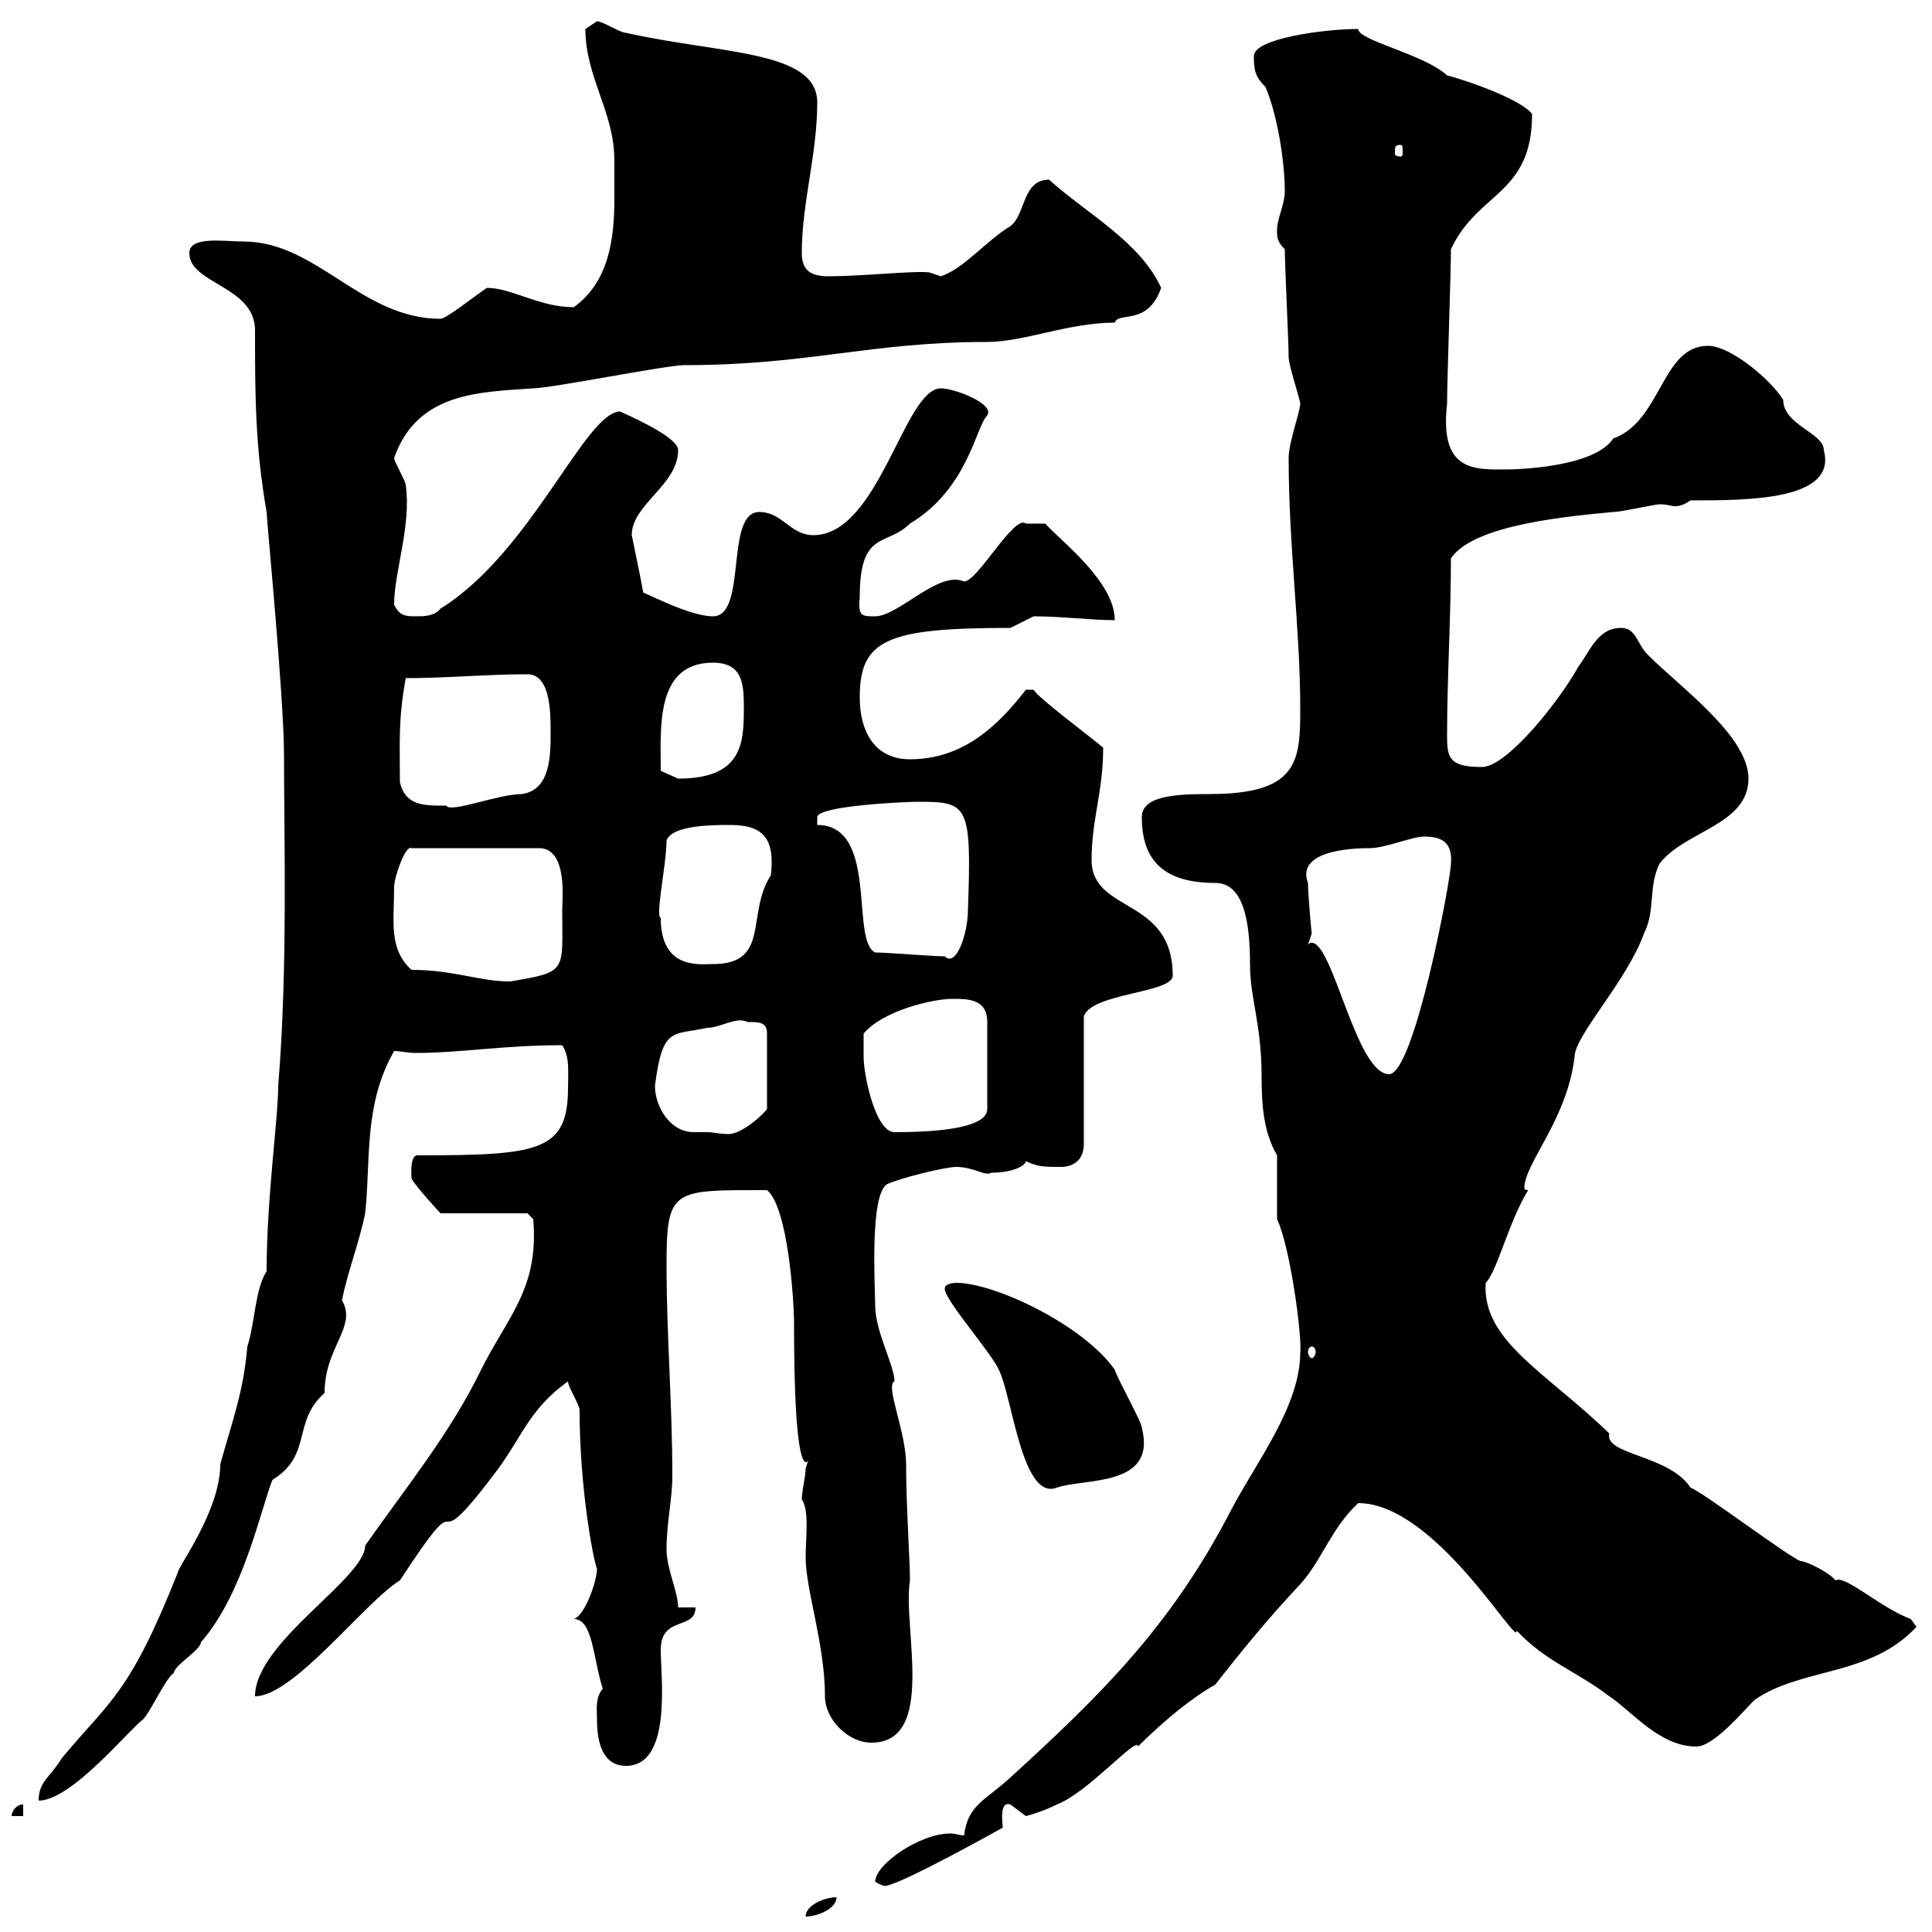 <svg xmlns="http://www.w3.org/2000/svg" xmlns:xlink="http://www.w3.org/1999/xlink" width="300" height="300"><path d="M129.90 294.60C128.10 294.60 125.10 295.80 125.10 297.60C126.90 297.60 129.90 296.40 129.90 294.60ZM135.90 292.20C137.40 293.10 137.70 292.80 137.70 292.80C140.70 292.20 155.70 283.80 155.70 283.80C155.70 283.20 155.10 279.60 156.90 280.20C156.90 280.20 159.30 282 159.30 282C160.50 281.70 162.30 281.10 164.10 280.20C168.90 278.40 176.70 269.40 176.70 271.20C180.90 267 185.40 263.40 188.70 261.60C192.90 256.20 197.10 251.10 201.90 246C205.20 242.40 206.70 237.30 210.90 233.40C222.90 233.40 235.80 256.20 235.50 253.20C240 258 244.80 259.50 249.90 263.40C253.50 265.80 257.70 271.20 263.40 271.20C266.10 271.20 270.60 265.80 272.40 264C279.60 258.90 290.40 260.40 297.60 252.60C297.60 252.60 296.70 251.40 296.70 251.40C291.90 249.60 286.50 244.50 285 245.40C284.10 244.20 280.50 242.40 279.60 242.40C277.80 241.80 264.30 231.60 262.50 231C259.20 225.90 249 225.90 249.90 222.60C240 213 230.10 208.20 230.70 199.20C232.50 197.40 234.30 189.60 237.30 184.80C236.70 184.80 236.70 184.50 236.70 184.50C236.70 180.60 243.30 174 244.50 164.10C244.50 160.80 252.60 152.40 255.30 144.90C257.10 141.30 255.90 137.70 257.70 134.10C261.60 129 271.50 128.10 271.50 120.90C271.50 114.30 261 106.80 255.90 101.70C254.10 99.90 254.10 97.50 251.70 97.50C248.10 97.50 246.90 101.10 245.10 103.50C242.10 108.90 234 119.10 230.10 119.10C225 119.10 224.70 117.60 224.70 114.30C224.70 105.30 225.30 95.70 225.30 86.70C228.90 81.30 244.50 80.10 250.50 79.50C251.70 79.50 257.10 78.30 257.70 78.30C258.90 78.30 259.50 78.60 260.10 78.60C261 78.60 261.60 78.30 262.50 77.70C271.50 77.70 285.30 77.70 283.20 69.90C283.20 67.20 276.90 66 276.90 62.10C275.10 59.10 268.80 53.70 265.20 53.70C258 53.70 258 65.40 250.50 68.10C247.50 72.60 235.50 72.90 233.70 72.90C228.90 72.90 223.50 73.20 224.70 62.70C224.70 59.10 225.30 42.30 225.30 38.70C229.50 29.70 237.90 30.30 237.90 17.70C236.10 15.30 227.10 12.30 224.70 11.70C221.10 8.40 210.90 6.30 210.90 4.50C205.50 4.50 194.70 6 194.70 8.70C194.70 11.10 195 12 196.50 13.50C198.30 17.70 199.50 24.90 199.50 29.70C199.50 31.80 198.30 33.90 198.30 35.70C198.30 36.90 198.30 37.50 199.50 38.70C199.50 41.10 200.10 53.10 200.10 55.50C200.10 56.70 201.90 62.10 201.90 62.70C201.90 63.90 200.10 68.70 200.10 71.10C200.10 84.90 201.90 97.50 201.90 110.10C201.90 118.20 201.60 123.30 187.80 123.30C182.40 123.30 177.30 123.60 177.30 126.90C177.30 133.50 180.60 137.10 188.70 137.10C192.90 137.10 194.10 142.50 194.10 149.70C194.10 155.10 195.90 159 195.90 167.10C195.90 171.60 196.20 175.80 198.30 179.40C198.30 181.20 198.30 187.50 198.30 189.30C200.40 193.80 202.20 207.60 201.90 210C201.90 218.40 195 227.10 191.10 234.60C181.80 252.60 170.70 263.40 156.90 276C153 279.60 150.30 280.20 149.70 285C149.10 285 148.20 284.70 147.60 284.70C142.80 284.70 135.90 289.50 135.90 292.20ZM3.60 280.20C2.40 280.20 1.80 281.40 1.80 282L3.60 282ZM41.40 197.40C39.60 200.10 39.60 205.50 38.40 209.10C37.80 216.30 36 220.80 34.20 227.40C34.20 234.60 27.60 243.30 27.60 244.20C20.10 263.10 17.10 264 9.60 273C7.80 276 6 276.60 6 279.60C11.10 279.60 20.10 268.50 22.20 267C23.40 265.80 25.80 260.40 27 259.80C27 258.60 31.20 256.20 31.20 255C37.80 247.50 40.50 234.30 42.30 229.80C48.60 225.90 45.30 220.80 50.40 216.30C50.40 209.10 55.50 206.10 53.10 201.90C54 197.40 55.80 192.90 56.70 188.40C57.60 180.30 56.40 171.60 61.20 163.20C62.10 163.20 63.30 163.50 64.50 163.50C71.70 163.50 78 162.30 87.30 162.30C88.50 164.10 88.20 166.50 88.20 168.90C88.20 178.80 83.70 179.40 64.80 179.40C63.60 179.40 63.90 182.70 63.90 183C64.50 184.20 68.40 188.40 68.40 188.40L81.90 188.40L82.80 189.30C83.70 200.10 78.90 204.30 74.70 212.70C69.90 222.60 63 231 56.70 240C56.70 245.10 39.60 255 39.60 263.40C45.60 263.40 56.70 248.70 62.10 245.40C73.50 228 65.40 243.90 76.50 229.20C81 223.50 81.90 219 88.20 214.50C88.20 215.40 90 218.10 90 219C90 231 92.10 242.10 92.70 243.60C92.70 245.40 90.90 250.80 89.10 251.40C92.10 251.40 92.10 257.70 93.60 262.20C92.40 263.70 92.70 265.20 92.70 267C92.70 270.60 93.60 274.20 97.20 274.20C104.40 274.20 102.60 260.40 102.60 256.20C102.60 250.80 108 253.20 108 249.60L105.30 249.60C105.30 247.20 103.50 243.60 103.50 240.60C103.50 236.40 104.40 232.80 104.40 229.20C104.40 218.10 103.50 207.30 103.50 196.50C103.50 184.50 104.40 184.80 119.10 184.80C122.40 187.50 123.30 202.20 123.30 205.50C123.30 238.20 126.90 222.30 125.10 228C125.10 229.20 124.50 231.60 124.50 232.80C125.70 234.60 125.10 238.80 125.10 241.80C125.10 246.90 128.10 255.30 128.10 263.40C128.10 267 131.70 270.60 135.30 270.60C145.50 270.60 140.10 252.60 141.30 245.40C141.30 242.40 140.70 233.70 140.70 227.40C140.70 222.30 137.40 215.10 138.90 214.50C138.90 212.10 135.90 206.70 135.90 202.80C135.90 200.10 135 185.70 137.70 183.90C139.50 183 146.70 181.20 148.50 181.20C151.20 181.20 153 182.70 153.90 182.10C157.50 182.10 159.30 180.90 159.30 180.30C161.10 181.20 162.30 181.20 164.70 181.20C166.50 181.20 168.30 180.30 168.30 177.60L168.30 157.80C169.50 154.20 182.10 154.20 182.10 151.50C182.10 139.20 169.50 141.90 169.50 133.50C169.50 127.20 171.30 123 171.30 116.10C169.20 114.30 161.10 108.30 160.50 107.10L159.30 107.10C155.10 112.50 149.70 117.90 141.30 117.90C135.90 117.90 133.50 113.70 133.50 108.30C133.50 99.30 137.70 97.50 156.90 97.50C156.90 97.50 160.50 95.70 160.50 95.70C164.70 95.70 169.50 96.30 173.10 96.30C173.10 90.30 164.70 84 162.30 81.30L159.30 81.30C157.50 79.80 151.80 90.30 149.70 90.30C145.80 88.50 139.50 95.70 135.90 95.70C133.80 95.70 133.20 95.70 133.50 92.70C133.50 82.20 137.70 84.90 141.30 81.30C150.30 75.90 151.50 66.30 153.30 64.50C154.50 62.70 148.20 60.30 146.10 60.30C140.40 60.30 136.50 83.10 126.30 83.10C122.70 83.10 121.50 79.50 117.90 79.50C112.50 79.50 116.10 95.70 110.70 95.70C106.80 95.70 99.30 91.50 99.90 92.10C99.30 88.80 98.70 86.10 98.10 83.10C98.10 78.30 105.30 75.30 105.30 69.90C105.30 68.10 99.60 65.40 96.30 63.90C90.90 63.90 82.50 85.80 68.40 94.50C67.50 95.70 65.70 95.70 64.80 95.70C63 95.70 62.10 95.70 61.20 93.90C61.20 88.80 63.90 81.60 63 75.30C63 74.70 61.20 71.70 61.20 71.10C64.80 60.90 74.40 60.90 82.80 60.30C85.50 60.30 103.50 56.70 106.20 56.70C125.70 56.70 135 53.10 153.30 53.10C159 53.10 165.90 50.10 173.10 50.10C173.70 48.30 178.20 50.70 180.30 44.70C177 37.50 168.90 33.30 162.90 27.90C158.70 27.90 159.30 33.30 156.90 35.10C153 37.50 149.70 41.70 146.10 42.90L144.30 42.30C142.20 42 133.80 42.90 128.70 42.90C126.30 42.90 124.50 42.30 124.50 39.30C124.50 31.50 126.90 24 126.90 15.90C126.90 7.80 111.90 8.40 97.20 5.10C96.30 5.10 93.60 3.30 92.70 3.30C92.70 3.30 90.90 4.50 90.90 4.50C90.90 12 95.40 17.40 95.40 24.90C95.40 26.70 95.40 29.10 95.40 30.90C95.40 37.20 94.50 43.80 89.10 47.70C83.70 47.70 79.50 44.70 75.60 44.70C73.80 45.90 69.30 49.50 68.40 49.50C56.10 49.50 49.20 37.50 37.80 37.50C34.80 37.50 29.40 36.60 29.40 39.30C29.40 44.10 39.60 44.40 39.60 51.30C39.60 60.90 39.60 69.30 41.40 79.50C41.40 80.70 44.10 108.30 44.10 117.30C44.10 129.90 44.70 150.60 43.20 168.60C43.20 173.70 41.40 186 41.40 197.40ZM146.70 200.10C146.70 201.90 153.90 210 155.10 212.70C157.20 216.90 158.70 233.10 164.10 231C168.30 229.50 179.70 231 177.30 221.70C177.30 220.80 173.70 214.50 173.10 212.70C168.30 205.80 154.50 199.20 148.50 199.20C148.50 199.20 146.70 199.20 146.70 200.10ZM203.70 209.10C204 209.10 204.30 209.40 204.30 210C204.30 210.30 204 210.90 203.70 210.90C203.40 210.90 203.10 210.30 203.10 210C203.10 209.40 203.40 209.10 203.70 209.10ZM101.70 168.60C102.90 159.30 104.40 160.80 109.80 159.60C111.90 159.60 114.30 157.80 116.10 158.70C117.90 158.70 119.10 158.70 119.10 160.50L119.10 172.20C118.50 173.10 115.20 176.10 113.10 176.10C111.90 176.10 110.70 175.80 109.80 175.80C108.90 175.80 108.30 175.80 107.70 175.80C104.10 175.80 101.70 171.90 101.70 168.60ZM134.10 164.10C134.10 163.20 134.10 161.40 134.10 160.50C137.10 156.90 144.90 155.10 147.90 155.10C150.30 155.10 153.30 155.10 153.30 158.70L153.30 172.20C153.30 175.50 143.70 175.80 138.90 175.80C135.90 175.80 134.10 166.80 134.10 164.10ZM203.10 146.70C203.10 146.70 203.70 144.90 203.70 144.90C203.70 145.50 203.10 138.90 203.10 137.10C201.30 132.30 209.10 131.70 212.70 131.70C215.10 131.70 219.30 129.90 221.10 129.90C223.50 129.90 225.60 130.50 225.30 134.10C225.30 136.50 219.60 166.80 215.70 166.80C210.60 166.80 207 146.40 203.70 146.40C203.40 146.40 203.40 146.40 203.10 146.70ZM63.90 150.60C60.30 147.30 61.20 143.10 61.20 137.70C61.20 136.20 63 131.10 63.90 131.70L83.70 131.70C88.20 131.70 87.30 139.80 87.30 141.30C87.30 150.90 88.20 150.90 79.20 152.40C74.40 152.40 70.50 150.60 63.90 150.60ZM102.60 142.50C101.70 142.50 103.50 134.10 103.50 130.50C104.40 128.10 110.70 128.10 113.40 128.10C118.80 128.10 120.30 130.50 119.70 135.90C115.80 141.90 119.70 149.70 110.70 149.70C108.60 149.70 102.60 150.60 102.60 142.50ZM135.90 147.90C132 146.10 136.50 128.10 126.90 128.10C126.90 128.10 126.90 128.10 126.90 126.90C126.90 125.10 140.70 124.50 142.50 124.50C150.30 124.50 150.90 124.80 150.30 141.30C150.30 144.90 148.50 150.30 146.70 148.50C144.90 148.50 137.70 147.90 135.90 147.90ZM62.10 121.50C62.10 115.50 61.80 111.90 63 105.30C69.30 105.30 75.60 104.70 81.90 104.70C85.50 104.70 85.50 110.70 85.50 113.70C85.50 117.30 85.50 122.70 81 123.30C77.40 123.30 69.90 126.30 69.30 125.10C65.70 125.10 63 125.10 62.10 121.50ZM102.60 119.70C102.60 113.10 101.70 102.90 110.70 102.90C115.50 102.90 115.50 106.50 115.50 110.10C115.50 115.50 115.20 120.90 105.30 120.90C105.30 120.90 102.60 119.70 102.60 119.70ZM217.50 22.50C217.80 22.50 217.80 22.80 217.80 23.70C217.80 24 217.80 24.30 217.50 24.30C216.60 24.30 216.60 24 216.60 23.70C216.60 22.80 216.60 22.50 217.50 22.50Z"/></svg>